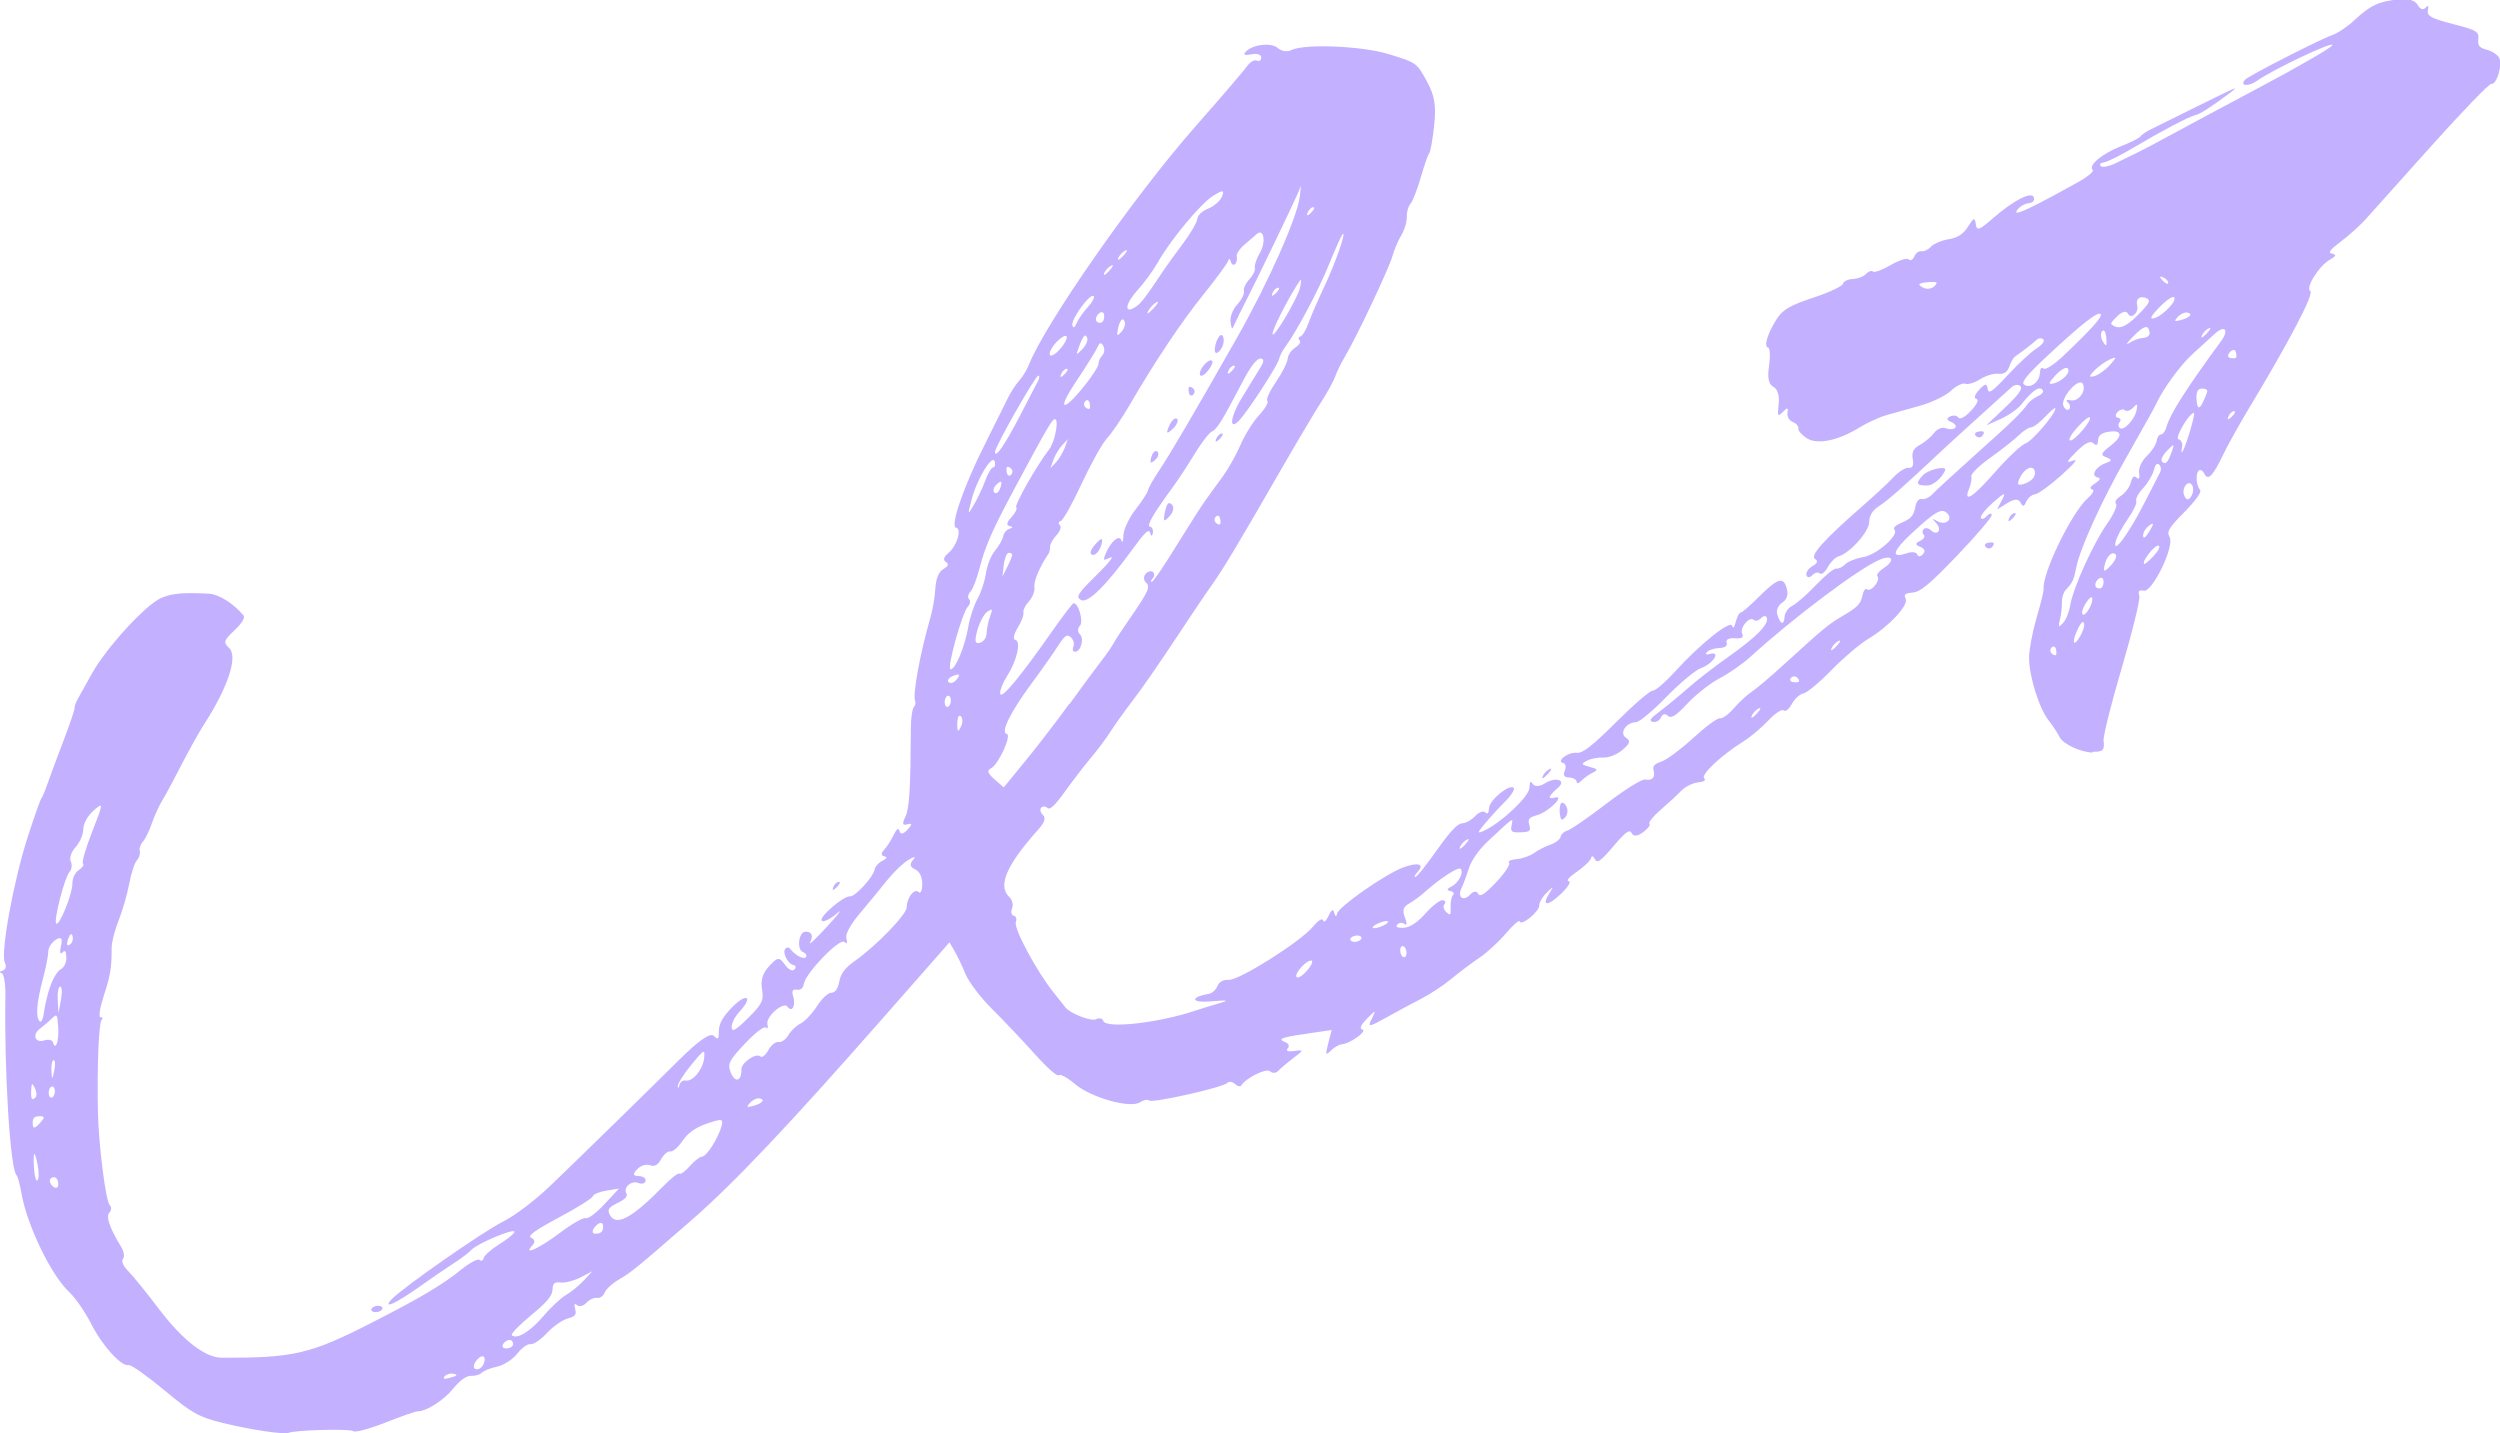 <svg width="293" height="168" viewBox="0 0 293 168" fill="none" xmlns="http://www.w3.org/2000/svg">
<path d="M245.261 88.199C243.812 88.159 241.76 87.186 241.372 86.363C241.182 85.951 240.611 85.088 240.112 84.447C238.971 82.991 237.807 79.247 237.807 77.07C237.807 76.16 238.203 74.078 238.678 72.432C239.162 70.793 239.534 69.282 239.51 69.076C239.312 67.232 242.782 60.084 244.691 58.383C245.309 57.828 245.515 57.409 245.182 57.346C244.85 57.282 244.992 57.005 245.539 56.657C246.133 56.285 246.244 56.032 245.856 55.96C245 55.794 245.578 54.718 246.743 54.298C247.559 54.005 247.583 53.887 246.878 53.61C246.141 53.317 246.212 53.127 247.4 52.209C248.898 51.045 248.7 50.301 246.965 50.633C246.236 50.776 245.919 51.069 245.887 51.623C245.856 52.193 245.705 52.28 245.333 51.94C244.984 51.615 244.374 51.916 243.36 52.929C242.196 54.092 242.101 54.314 242.909 53.998C243.614 53.72 243.21 54.243 241.562 55.723C240.263 56.886 238.884 57.884 238.496 57.931C238.108 57.979 237.641 58.383 237.466 58.818C237.237 59.388 237.054 59.411 236.809 58.913C236.571 58.438 236.088 58.454 235.264 58.96L234.06 59.704L234.638 58.588C235.137 57.638 234.987 57.678 233.624 58.857C232.745 59.625 232.087 60.44 232.151 60.678C232.214 60.915 232.531 60.836 232.84 60.496C233.157 60.156 233.418 60.1 233.426 60.369C233.434 60.638 231.62 62.767 229.386 65.103C226.209 68.427 225.076 69.369 224.181 69.448C223.27 69.527 223.096 69.677 223.342 70.168C223.714 70.928 221.401 73.413 218.921 74.901C217.947 75.487 216.022 77.126 214.635 78.55C213.249 79.975 211.783 81.194 211.364 81.265C210.952 81.337 210.342 81.891 210.009 82.492C209.66 83.133 209.248 83.45 209.035 83.26C208.836 83.078 208.036 83.6 207.26 84.431C206.484 85.263 205.177 86.363 204.353 86.877C201.731 88.516 199.298 90.803 199.734 91.215C199.98 91.444 199.695 91.634 199.005 91.698C198.38 91.761 197.492 92.204 197.033 92.687C196.573 93.17 195.48 94.175 194.617 94.919C193.753 95.663 193.167 96.391 193.317 96.534C193.468 96.676 193.127 97.127 192.573 97.539C191.915 98.022 191.44 98.061 191.242 97.65C190.996 97.151 190.537 97.476 189.087 99.185C187.59 100.95 187.186 101.227 186.917 100.681C186.734 100.309 186.536 100.254 186.473 100.555C186.417 100.855 185.681 101.568 184.849 102.138C183.914 102.779 183.534 103.214 183.859 103.277C184.16 103.341 183.772 103.966 182.948 104.758C181.387 106.246 180.627 106.222 181.577 104.702C182.124 103.832 182.1 103.824 181.276 104.623C180.785 105.098 180.389 105.779 180.397 106.127C180.413 106.839 178.274 108.581 178.107 107.987C178.052 107.781 177.323 108.414 176.491 109.396C175.659 110.377 174.257 111.668 173.37 112.261C172.483 112.855 171.017 113.963 170.106 114.715C169.195 115.475 167.595 116.527 166.557 117.058C165.519 117.588 163.658 118.585 162.438 119.274C160.402 120.414 160.259 120.422 160.774 119.385C161.297 118.332 161.257 118.332 160.204 119.393C159.499 120.105 159.293 120.58 159.657 120.651C160.346 120.786 158.247 122.313 157.265 122.393C156.924 122.416 156.33 122.765 155.95 123.16C155.371 123.762 155.324 123.619 155.665 122.298L156.069 120.723L154.239 120.984C150.206 121.554 149.62 121.736 150.595 122.124C151.038 122.298 151.165 122.614 150.911 122.883C150.65 123.168 150.951 123.279 151.688 123.176C152.829 123.018 152.821 123.058 151.569 124.015C150.84 124.569 150.04 125.25 149.794 125.519C149.541 125.788 149.121 125.804 148.852 125.551C148.424 125.155 146.032 126.326 145.469 127.221C145.358 127.395 145.025 127.308 144.732 127.039C144.439 126.77 144.043 126.714 143.853 126.912C143.362 127.443 135.044 129.318 134.679 128.978C134.513 128.82 134.022 128.915 133.594 129.192C132.438 129.928 127.867 128.638 125.997 127.055C125.118 126.303 124.262 125.836 124.096 126.018C123.921 126.208 122.741 125.171 121.268 123.525C119.881 121.973 117.639 119.614 116.293 118.277C114.946 116.939 113.536 115.087 113.156 114.153C112.775 113.227 112.197 112.008 111.872 111.454L111.278 110.441L103.95 118.783C92.376 131.962 86.023 138.674 80.945 143.091C74.718 148.513 73.879 149.201 72.548 149.953C71.795 150.381 71.043 151.069 70.876 151.481C70.71 151.893 70.306 152.178 69.973 152.114C69.641 152.051 69.086 152.304 68.73 152.684C68.373 153.064 67.882 153.191 67.636 152.969C67.335 152.7 67.256 152.842 67.406 153.396C67.589 154.085 67.43 154.283 66.511 154.536C65.901 154.702 64.808 155.47 64.087 156.246C63.366 157.022 62.511 157.599 62.178 157.536C61.845 157.473 61.148 157.971 60.625 158.644C60.087 159.333 59.049 159.998 58.257 160.172C57.48 160.338 56.672 160.663 56.458 160.884C56.245 161.114 55.69 161.272 55.215 161.248C54.684 161.217 53.884 161.787 53.107 162.752C51.99 164.137 49.923 165.443 48.901 165.412C48.695 165.412 47.008 165.997 45.146 166.734C43.284 167.47 41.597 167.921 41.399 167.731C41.074 167.43 34.649 167.588 33.841 167.921C33.279 168.15 29.421 167.58 26.133 166.773C23.297 166.077 22.513 165.641 19.241 162.918C17.213 161.232 15.336 159.911 15.074 159.982C14.25 160.211 12.001 157.742 10.678 155.138C9.973 153.753 8.808 152.075 8.103 151.418C6.004 149.471 3.176 143.621 2.518 139.869C2.336 138.817 2.074 137.859 1.94 137.732C1.195 137.044 0.482 125.535 0.633 116.678C0.656 115.277 0.45 114.09 0.173 114.034C-0.104 113.979 -0.041 113.852 0.308 113.757C0.672 113.654 0.783 113.251 0.569 112.807C0.039 111.731 1.583 103.246 3.247 98.109C4.007 95.75 4.728 93.716 4.839 93.597C4.95 93.478 5.291 92.663 5.592 91.793C5.893 90.922 6.733 88.666 7.453 86.782C8.174 84.898 8.753 83.197 8.737 82.999C8.721 82.801 8.879 82.35 9.077 81.986L10.781 78.93C12.484 75.883 17.102 70.841 18.901 70.081C20.2 69.527 21.412 69.424 24.486 69.582C25.65 69.646 27.306 70.683 28.542 72.123C28.756 72.376 28.336 73.073 27.48 73.873C26.221 75.06 26.149 75.289 26.854 75.946C27.916 76.928 26.727 80.545 23.931 84.867C23.345 85.769 22.141 87.93 21.253 89.663C20.366 91.397 19.352 93.288 18.988 93.866C18.631 94.444 18.093 95.631 17.791 96.51C17.491 97.381 17.023 98.346 16.738 98.647C16.461 98.948 16.294 99.447 16.381 99.747C16.461 100.048 16.318 100.531 16.049 100.816C15.779 101.101 15.375 102.343 15.146 103.57C14.916 104.797 14.353 106.736 13.902 107.876C13.45 109.016 13.078 110.457 13.086 111.074C13.086 113.448 12.959 114.256 12.159 116.71C11.707 118.103 11.533 119.234 11.779 119.219C12.024 119.211 12.08 119.361 11.898 119.551C11.573 119.899 11.367 125.171 11.478 130.355C11.565 134.281 12.397 140.827 12.872 141.262C13.094 141.468 13.062 141.856 12.817 142.125C12.389 142.584 12.848 143.922 14.211 146.154C14.536 146.684 14.623 147.318 14.409 147.547C14.195 147.777 14.448 148.394 14.971 148.909C15.494 149.423 17.15 151.457 18.639 153.428C21.412 157.077 24.042 159.119 25.991 159.127C34.404 159.151 36.368 158.7 43.467 155.074C49.257 152.122 51.856 150.579 54.042 148.806C55.04 147.998 56.015 147.484 56.213 147.666C56.411 147.848 56.617 147.753 56.68 147.452C56.744 147.151 57.583 146.407 58.55 145.806C59.516 145.204 60.309 144.555 60.301 144.365C60.285 143.906 55.951 145.727 55.246 146.486C54.937 146.819 54.003 147.531 53.155 148.07C52.315 148.608 50.533 149.827 49.202 150.777C46.461 152.732 44.782 153.507 45.859 152.32C47.071 150.99 56.53 144.389 58.962 143.17C60.348 142.473 62.693 140.7 64.483 138.983C67.755 135.848 75.78 128.012 79.575 124.237C81.872 121.957 83.232 121.01 83.654 121.395C84.201 121.902 84.241 121.862 84.256 120.754C84.264 119.947 84.795 119.052 85.888 117.968C87.6 116.282 88.273 116.852 86.633 118.609C86.126 119.155 85.73 119.955 85.746 120.398C85.769 121.007 86.229 120.754 87.663 119.329C89.319 117.691 89.525 117.272 89.311 115.926C89.136 114.842 89.39 114.042 90.158 113.219C91.141 112.158 91.323 112.142 91.98 113.045C92.424 113.654 92.868 113.876 93.105 113.623C93.319 113.393 93.264 113.156 92.986 113.1C92.329 112.974 91.656 111.612 92.044 111.193C92.21 111.019 92.44 111.003 92.567 111.161C93.2 111.968 94.159 112.483 94.444 112.182C94.618 111.992 94.452 111.715 94.08 111.565C93.359 111.272 93.612 109.222 94.373 109.198C95.141 109.166 95.363 109.665 94.935 110.457C94.705 110.884 95.632 110.021 96.987 108.541C98.342 107.061 98.833 106.396 98.072 107.061C97.312 107.726 96.52 108.106 96.314 107.916C95.902 107.528 98.88 104.963 99.641 105.05C100.211 105.114 102.35 102.779 102.493 101.94C102.556 101.576 102.976 101.101 103.427 100.879C103.966 100.618 104.037 100.436 103.626 100.357C103.261 100.285 103.245 99.985 103.602 99.613C103.927 99.272 104.434 98.497 104.727 97.887C105.107 97.104 105.313 96.969 105.432 97.42C105.543 97.832 105.875 97.769 106.366 97.23C106.929 96.621 106.929 96.455 106.359 96.605C105.764 96.763 105.709 96.557 106.113 95.718C106.58 94.745 106.715 92.537 106.755 85.334C106.755 84.186 106.913 83.086 107.095 82.888C107.278 82.69 107.349 82.358 107.254 82.152C106.937 81.439 107.856 76.445 109.06 72.329C109.313 71.466 109.567 69.954 109.622 68.965C109.686 67.817 110.034 66.986 110.573 66.686C111.143 66.361 111.238 66.092 110.858 65.862C110.494 65.641 110.597 65.277 111.135 64.833C112.142 64.01 112.767 61.984 112.047 61.841C111.334 61.699 112.918 57.077 115.326 52.28C116.451 50.04 117.679 47.57 118.051 46.795C118.424 46.019 119.049 45.045 119.438 44.626C119.826 44.206 120.341 43.367 120.586 42.75C122.527 37.866 132.929 22.97 140.066 14.865C143.069 11.453 145.81 8.256 146.15 7.765C146.491 7.274 147.006 6.973 147.299 7.1C147.584 7.227 147.822 7.06 147.822 6.736C147.822 6.403 147.323 6.237 146.673 6.364C145.833 6.522 145.659 6.443 146.008 6.063C146.816 5.192 149.026 4.947 149.779 5.644C150.167 6 150.848 6.111 151.292 5.889C152.844 5.097 159.633 5.374 162.826 6.364C166.019 7.353 166.05 7.369 167.223 9.522C168.142 11.192 168.332 12.364 168.086 14.675C167.912 16.321 167.65 17.793 167.508 17.944C167.365 18.094 166.922 19.384 166.51 20.801C166.106 22.218 165.559 23.603 165.306 23.88C165.052 24.157 164.862 24.846 164.878 25.408C164.902 25.97 164.608 26.951 164.228 27.576C163.848 28.202 163.381 29.318 163.182 30.046C162.802 31.447 158.928 39.631 157.621 41.8C157.201 42.505 156.694 43.526 156.504 44.08C156.314 44.634 155.554 46.019 154.817 47.159C154.08 48.298 151.91 51.955 149.992 55.288C144.907 64.113 143.362 66.693 141.928 68.704C141.223 69.693 139.274 72.598 137.587 75.155C135.899 77.711 133.76 80.798 132.826 82.009C131.891 83.22 130.711 84.875 130.196 85.674C129.689 86.481 128.635 87.89 127.859 88.808C127.082 89.727 125.712 91.516 124.809 92.774C123.652 94.397 123.05 94.959 122.765 94.689C122.543 94.484 122.21 94.476 122.028 94.666C121.846 94.856 121.941 95.243 122.234 95.521C122.599 95.853 122.424 96.399 121.711 97.191C117.94 101.402 116.895 103.832 118.297 105.138C118.638 105.454 118.78 106.056 118.614 106.467C118.447 106.879 118.535 107.267 118.812 107.322C119.089 107.378 119.2 107.718 119.057 108.066C118.772 108.771 121.489 113.836 123.47 116.306C124.143 117.153 124.769 117.928 124.848 118.039C125.371 118.76 127.867 119.741 128.453 119.456C128.841 119.266 129.221 119.345 129.3 119.638C129.562 120.596 135.804 119.899 140.122 118.435C140.7 118.237 141.904 117.873 142.807 117.612C144.146 117.232 143.964 117.184 141.833 117.366C139.575 117.556 139.456 116.86 141.682 116.48C142.055 116.417 142.506 116.005 142.688 115.554C142.879 115.079 143.409 114.786 143.98 114.842C145.144 114.96 152.425 110.377 153.882 108.604C154.476 107.884 154.983 107.56 155.07 107.86C155.158 108.177 155.411 107.963 155.704 107.346C156.069 106.578 156.243 106.483 156.385 107.006C156.504 107.441 156.623 107.472 156.702 107.085C156.861 106.285 162.303 102.478 164.426 101.679C166.217 101.006 167.017 101.259 166.129 102.209C165.828 102.533 165.71 102.795 165.876 102.795C166.042 102.795 167.175 101.378 168.395 99.652C169.995 97.388 170.827 96.518 171.374 96.494C171.794 96.478 172.475 96.098 172.895 95.647C173.315 95.196 173.837 94.998 174.059 95.196C174.352 95.473 174.471 95.346 174.511 94.713C174.566 93.771 176.887 91.856 177.402 92.331C177.577 92.489 177.141 93.201 176.428 93.914C175.715 94.626 174.645 95.79 174.043 96.51C173.117 97.618 173.101 97.745 173.94 97.357C175.968 96.407 179.193 93.368 179.248 92.347C179.296 91.547 179.367 91.468 179.676 91.919C179.882 92.22 180.508 92.172 181.07 91.808C182.306 91.009 183.621 91.428 182.623 92.299C181.466 93.304 181.324 93.708 182.211 93.478C183.534 93.146 181.482 95.172 180.12 95.544C179.201 95.798 179.042 95.996 179.232 96.676C179.43 97.397 179.304 97.507 178.226 97.547C177.157 97.586 177.022 97.484 177.157 96.747C177.339 95.79 177.537 95.655 174.44 98.536C173.37 99.526 172.459 100.816 172.166 101.734C171.897 102.581 171.508 103.634 171.295 104.069C170.764 105.153 171.485 105.715 172.293 104.853C172.681 104.433 173.061 104.386 173.235 104.742C173.449 105.177 174.02 104.805 175.366 103.38C176.38 102.304 177.054 101.283 176.864 101.109C176.673 100.935 177.07 100.745 177.743 100.689C178.416 100.634 179.335 100.309 179.787 99.977C180.246 99.644 181.102 99.201 181.704 98.995C182.306 98.79 182.845 98.378 182.9 98.069C182.964 97.769 183.32 97.436 183.708 97.341C184.088 97.238 186.148 95.821 188.271 94.191C190.402 92.56 192.438 91.286 192.803 91.357C193.642 91.523 194.022 91.112 193.801 90.281C193.666 89.782 193.888 89.537 194.751 89.244C195.369 89.03 197.041 87.779 198.467 86.474C199.893 85.16 201.287 84.131 201.58 84.186C201.873 84.241 202.594 83.719 203.188 83.03C203.782 82.334 204.733 81.455 205.303 81.075C205.874 80.695 207.553 79.271 209.042 77.909C213.899 73.485 214.271 73.176 216.172 72.06C217.661 71.189 218.097 70.73 218.264 69.859C218.382 69.25 218.628 68.894 218.81 69.068C218.992 69.242 219.42 69.036 219.753 68.617C220.086 68.197 220.22 67.722 220.046 67.556C219.872 67.39 220.189 66.963 220.751 66.591C222.193 65.656 221.805 64.936 220.236 65.625C217.749 66.709 210.159 72.416 205.153 76.975C204.25 77.798 202.626 78.93 201.532 79.5C200.439 80.07 198.752 81.4 197.77 82.453C196.423 83.901 195.86 84.249 195.464 83.877C195.163 83.6 194.823 83.679 194.672 84.067C194.522 84.439 194.094 84.685 193.721 84.606C193.214 84.503 193.405 84.202 194.458 83.426C195.235 82.848 196.732 81.621 197.777 80.695C198.823 79.769 200.954 78.115 202.507 77.023C205.802 74.696 207.292 73.208 207.078 72.432C206.991 72.131 206.698 72.131 206.412 72.432C206.127 72.741 205.739 72.836 205.541 72.654C205.026 72.179 203.862 73.58 204.186 74.284C204.384 74.719 204.147 74.862 203.331 74.806C202.61 74.759 202.261 74.941 202.364 75.321C202.475 75.709 202.182 75.922 201.493 75.946C200.923 75.97 200.281 76.176 200.075 76.405C199.821 76.69 199.94 76.761 200.431 76.635C201.723 76.294 200.772 77.79 199.386 78.289C198.712 78.527 196.874 80.054 195.306 81.669C193.737 83.292 192.137 84.621 191.749 84.637C190.569 84.677 189.753 85.919 190.553 86.45C191.131 86.83 191.052 87.115 190.165 87.882C189.555 88.413 188.548 88.816 187.923 88.785C187.305 88.753 186.425 88.919 185.982 89.157C185.277 89.529 185.324 89.624 186.307 89.877C187.281 90.13 187.328 90.233 186.647 90.566C186.211 90.779 185.617 91.207 185.324 91.516C185.039 91.824 184.793 91.88 184.786 91.626C184.778 91.381 184.389 91.151 183.93 91.128C183.296 91.088 183.169 90.89 183.399 90.304C183.573 89.877 183.486 89.481 183.209 89.426C182.322 89.252 183.795 88.112 184.762 88.231C185.475 88.318 186.568 87.471 189.452 84.598C191.519 82.54 193.428 80.893 193.706 80.941C193.983 80.988 195.163 79.975 196.336 78.685C199.219 75.503 202.816 72.63 203.006 73.342C203.109 73.714 203.259 73.54 203.442 72.851C203.592 72.266 203.854 71.783 204.02 71.783C204.186 71.783 205.113 70.975 206.088 70.002C208.353 67.738 209.027 67.532 209.415 68.989C209.605 69.701 209.415 70.279 208.892 70.619C208.44 70.904 208.155 71.49 208.274 71.917C208.599 73.136 209.082 73.374 209.145 72.345C209.177 71.823 209.573 71.229 210.033 71.015C210.492 70.801 211.744 69.709 212.813 68.585C213.883 67.461 214.968 66.583 215.222 66.638C215.475 66.686 215.942 66.464 216.259 66.139C216.568 65.815 217.511 65.435 218.351 65.3C219.935 65.047 222.652 62.665 222.026 62.079C221.82 61.881 222.185 61.541 222.945 61.224C223.936 60.812 224.268 60.44 224.443 59.538C224.593 58.755 224.855 58.414 225.251 58.493C225.575 58.557 226.13 58.295 226.487 57.908C226.843 57.52 229.188 55.375 231.683 53.135C235.977 49.288 236.833 48.457 237.696 47.278C237.894 47.008 238.433 46.613 238.9 46.399C239.399 46.169 239.581 45.868 239.344 45.647C238.932 45.259 238.195 45.782 236.904 47.396C236.476 47.934 235.375 48.702 234.464 49.106L232.8 49.85L235.01 47.752C236.611 46.233 237.094 45.544 236.777 45.243C236.532 45.014 236.056 45.093 235.716 45.417C235.375 45.742 229.315 51.196 228.039 52.391C222.945 57.163 221.345 58.58 220.244 59.301C219.452 59.815 219.08 60.409 219.072 61.176C219.056 62.316 216.79 64.849 215.459 65.213C215.103 65.308 214.548 65.87 214.223 66.464C213.883 67.073 213.479 67.39 213.273 67.2C213.075 67.018 212.679 67.113 212.393 67.422C212.108 67.73 211.807 67.722 211.72 67.406C211.633 67.089 211.95 66.614 212.425 66.345C213.003 66.021 213.106 65.744 212.726 65.514C212.092 65.134 213.756 63.266 218.137 59.443C219.555 58.208 221.242 56.641 221.892 55.96C222.533 55.28 223.357 54.765 223.714 54.821C224.157 54.884 224.3 54.559 224.173 53.807C224.031 52.984 224.26 52.549 225.029 52.13C225.607 51.813 226.352 51.18 226.692 50.721C227.033 50.261 227.643 50.024 228.063 50.19C228.475 50.356 228.966 50.333 229.148 50.135C229.33 49.937 229.125 49.636 228.689 49.462C228.142 49.24 228.095 49.042 228.546 48.813C228.903 48.631 229.338 48.686 229.513 48.94C229.703 49.209 230.305 48.884 231.01 48.132C231.715 47.38 231.961 46.818 231.628 46.755C231.311 46.692 231.446 46.233 231.953 45.687C232.65 44.935 232.864 44.911 232.951 45.56C233.038 46.233 233.474 45.94 235.28 43.993C236.5 42.671 238.029 41.262 238.662 40.85C239.368 40.399 239.684 39.972 239.463 39.766C239.265 39.584 238.9 39.615 238.662 39.853C238.274 40.225 237.078 41.151 236.143 41.8C235.969 41.919 235.676 42.449 235.486 42.972C235.256 43.629 234.852 43.882 234.195 43.803C233.672 43.739 232.713 44.032 232.071 44.444C231.43 44.855 230.653 45.101 230.344 44.974C230.036 44.847 229.267 45.219 228.641 45.805C228.015 46.391 226.407 47.167 225.068 47.539C223.73 47.911 221.947 48.409 221.108 48.647C220.268 48.884 218.842 49.541 217.939 50.095C215.443 51.639 213.011 52.145 211.775 51.37C211.173 50.99 210.722 50.475 210.769 50.222C210.817 49.969 210.516 49.62 210.104 49.454C209.684 49.288 209.415 48.789 209.494 48.362C209.605 47.752 209.494 47.729 208.963 48.267C208.353 48.892 208.306 48.797 208.456 47.364C208.567 46.343 208.337 45.607 207.83 45.33C207.276 45.038 207.125 44.262 207.331 42.861C207.498 41.745 207.45 40.787 207.228 40.739C206.69 40.629 207.133 39.133 208.219 37.407C208.916 36.307 209.779 35.792 212.488 34.898C214.358 34.281 215.935 33.545 215.99 33.26C216.045 32.975 216.56 32.729 217.131 32.706C217.701 32.682 218.398 32.413 218.691 32.112C218.977 31.803 219.349 31.677 219.515 31.827C219.682 31.977 220.601 31.645 221.567 31.075C222.533 30.513 223.492 30.204 223.698 30.402C223.904 30.6 224.205 30.434 224.363 30.046C224.522 29.658 224.894 29.389 225.187 29.445C225.48 29.5 225.995 29.262 226.32 28.906C226.653 28.55 227.588 28.162 228.396 28.036C229.418 27.877 230.115 27.426 230.653 26.563C231.327 25.487 231.454 25.447 231.564 26.27C231.675 27.094 231.945 26.999 233.632 25.534C236.032 23.445 238.148 22.376 238.361 23.144C238.472 23.54 238.258 23.753 237.664 23.833C237.197 23.896 236.603 24.292 236.349 24.711C235.929 25.408 238.053 24.41 243.685 21.268C244.731 20.682 245.436 20.073 245.261 19.907C244.707 19.392 246.378 17.999 248.565 17.144C249.714 16.693 250.751 16.179 250.854 15.997C250.965 15.815 251.472 15.458 251.987 15.205C252.502 14.952 260.788 10.836 261.319 10.606C262.151 10.25 262.151 10.29 261.303 10.923C259.101 12.569 257.841 13.377 257.287 13.495C256.542 13.662 253.326 15.355 249.991 17.334C248.557 18.189 247.036 18.949 246.624 19.02C246.141 19.099 245.998 19.266 246.228 19.479C246.426 19.661 247.266 19.479 248.098 19.06C248.929 18.648 250.038 18.102 250.553 17.857C251.076 17.611 252.716 16.741 254.197 15.933C255.679 15.118 260.535 12.514 264.995 10.147C269.455 7.781 273.21 5.604 273.345 5.303C273.606 4.725 266.389 8.137 264.551 9.451C263.521 10.187 262.42 10.092 263.133 9.332C263.561 8.873 271.911 4.599 273.345 4.108C273.978 3.894 275.151 3.103 275.951 2.351C277.789 0.633 278.819 0.15 281.084 -0.063C282.289 -0.174 283.041 0.032 283.35 0.578C283.635 1.076 283.976 1.211 284.253 0.926C284.602 0.562 284.665 0.625 284.546 1.243C284.427 1.876 284.982 2.177 287.485 2.818C290.258 3.53 290.559 3.712 290.456 4.575C290.369 5.343 290.567 5.596 291.462 5.833C292.08 5.992 292.73 6.427 292.912 6.799C293.308 7.614 292.603 9.949 291.993 9.823C291.755 9.775 288.594 13.044 284.966 17.089L277.242 25.709C276.616 26.405 275.325 27.569 274.375 28.289C273.02 29.31 272.798 29.634 273.345 29.737C273.867 29.84 273.796 30.022 273.067 30.434C271.768 31.17 270.16 33.75 270.77 34.122C271.237 34.407 268.275 40.067 263.577 47.855C262.452 49.731 261.105 52.145 260.582 53.23C259.355 55.802 258.776 56.396 258.348 55.517C258.158 55.129 257.857 54.979 257.675 55.169C257.295 55.573 257.406 56.918 257.865 57.456C258.047 57.67 257.255 58.762 256.004 60.021C254.197 61.834 253.896 62.34 254.277 62.95C254.902 63.963 252.264 69.44 251.242 69.234C250.672 69.123 250.569 69.25 250.728 69.852C250.838 70.271 249.912 74.055 248.676 78.257C247.432 82.46 246.474 86.307 246.537 86.806C246.679 87.914 246.466 88.136 245.277 88.104L245.261 88.199ZM244.255 73.065C244.16 72.725 243.907 72.931 243.574 73.603C242.806 75.171 242.917 75.978 243.725 74.696C244.097 74.102 244.335 73.366 244.255 73.065ZM252.969 63.947C252.518 63.86 250.989 65.815 251.29 66.092C251.361 66.163 251.884 65.728 252.439 65.126C252.993 64.525 253.231 63.994 252.969 63.939V63.947ZM240.952 76.057C240.865 75.756 240.643 75.677 240.453 75.883C240.263 76.089 240.263 76.413 240.453 76.587C240.651 76.769 240.873 76.849 240.952 76.762C241.031 76.674 241.031 76.358 240.952 76.057ZM245.206 70.073C245.143 69.852 244.802 70.136 244.446 70.706C244.089 71.276 243.923 71.862 244.081 72.004C244.414 72.313 245.372 70.667 245.206 70.073ZM256.938 56.902C256.487 56.079 255.592 57.266 256.012 58.129C256.265 58.644 256.503 58.652 256.812 58.169C257.049 57.781 257.113 57.219 256.938 56.91V56.902ZM246.505 67.944C246.426 67.643 246.125 67.643 245.84 67.944C245.555 68.253 245.483 68.648 245.681 68.831C245.879 69.013 246.18 69.013 246.347 68.831C246.513 68.648 246.592 68.245 246.505 67.944ZM251.9 61.58C251.488 61.873 251.155 62.411 251.171 62.775C251.187 63.203 251.456 63.021 251.924 62.245C252.462 61.359 252.455 61.184 251.9 61.58ZM242.631 70.928C242.988 68.862 245.309 63.733 246.949 61.39C247.725 60.29 248.193 59.237 247.995 59.047C247.796 58.865 248.042 58.446 248.549 58.129C249.056 57.813 249.579 57.108 249.722 56.57C249.904 55.865 250.102 55.707 250.419 55.992C250.696 56.245 250.799 56.04 250.704 55.43C250.617 54.876 250.997 54.029 251.607 53.451C252.185 52.897 252.7 52.098 252.756 51.686C252.811 51.267 253.041 50.926 253.271 50.918C253.5 50.91 253.793 50.491 253.928 49.992C254.308 48.56 256.273 45.473 260.297 40.003C261.287 38.658 260.765 38.032 259.568 39.125L256.954 41.507C255.576 42.758 253.564 45.504 252.756 47.23C252.478 47.816 251.853 48.948 249.104 53.792C246.339 58.66 243.82 64.184 243.368 66.377C243.012 68.071 242.94 68.237 242.101 69.139C241.839 69.416 241.641 70.057 241.657 70.556C241.673 71.055 241.578 71.957 241.435 72.559C241.213 73.532 241.245 73.588 241.784 73.026C242.116 72.685 242.497 71.751 242.631 70.96V70.928ZM247.947 64.968C247.495 64.548 246.822 65.277 246.624 66.393C246.505 67.058 246.672 67.034 247.392 66.274C247.899 65.736 248.145 65.15 247.955 64.968H247.947ZM251.25 59.087C252.13 57.353 252.985 55.683 253.152 55.375C253.318 55.066 253.278 54.662 253.065 54.464C252.795 54.219 252.605 54.425 252.415 55.145C252.264 55.715 251.702 56.657 251.155 57.235C250.609 57.813 250.26 58.485 250.371 58.707C250.482 58.937 250.03 59.894 249.365 60.844C248.7 61.794 248.058 62.989 247.947 63.504C247.59 65.103 249.46 62.601 251.25 59.079V59.087ZM261.826 48.188C261.596 48.196 261.295 48.489 261.161 48.845C261.01 49.233 261.169 49.225 261.573 48.829C261.937 48.473 262.048 48.18 261.818 48.188H261.826ZM256.653 50.562C257.026 49.343 257.239 48.362 257.121 48.378C256.526 48.457 254.831 51.393 255.322 51.488C255.631 51.552 255.821 51.947 255.742 52.375C255.481 53.768 255.964 52.818 256.661 50.554L256.653 50.562ZM254.554 52.866C254.871 51.979 254.799 51.979 253.976 52.826C253.461 53.356 253.199 53.934 253.397 54.116C253.817 54.504 254.071 54.227 254.554 52.873V52.866ZM258.697 45.805C258.697 45.647 258.388 45.528 258.008 45.544C257.54 45.56 257.358 46.027 257.445 46.969C257.53 47.903 257.76 47.99 258.135 47.23C258.444 46.605 258.697 45.964 258.697 45.805ZM262.04 41.238C261.953 40.937 261.644 40.945 261.351 41.262C261.058 41.578 261.066 41.887 261.375 41.95C261.684 42.014 261.993 41.998 262.064 41.927C262.135 41.855 262.119 41.547 262.04 41.238ZM250.419 48.029C250.545 47.301 250.482 47.262 249.983 47.792C249.658 48.132 249.238 48.259 249.04 48.077C248.842 47.895 248.454 47.998 248.169 48.298C247.884 48.607 247.907 48.9 248.216 48.963C248.525 49.027 248.62 49.24 248.43 49.454C248.24 49.668 248.24 49.977 248.43 50.159C248.882 50.578 250.221 49.145 250.419 48.022V48.029ZM258.871 38.468C258.547 38.618 258.174 39.022 258.04 39.354C257.913 39.695 258.174 39.568 258.634 39.077C259.085 38.587 259.196 38.309 258.871 38.468ZM244.929 48.908C244.802 48.797 244.137 49.335 243.439 50.119C242.742 50.895 242.37 51.575 242.608 51.623C243.115 51.726 245.254 49.217 244.921 48.908H244.929ZM256.368 36.632C256.059 36.568 255.56 36.798 255.251 37.13C254.776 37.653 254.807 37.708 255.536 37.526C256.637 37.249 257.073 36.774 256.36 36.639L256.368 36.632ZM238.472 55.209C238.258 54.433 237.26 54.884 236.737 55.984C236.373 56.752 236.436 56.918 237.046 56.76C238.053 56.499 238.647 55.85 238.472 55.209ZM251.797 38.515C251.599 38.112 251.068 38.373 250.094 39.346C249.317 40.13 249.048 40.518 249.516 40.217C249.983 39.916 250.64 39.655 250.989 39.631C251.868 39.576 252.138 39.204 251.797 38.515ZM254.792 34.843C254.617 34.684 253.841 35.215 253.057 36.03C252.066 37.067 251.884 37.447 252.455 37.296C253.492 37.019 255.203 35.223 254.792 34.843ZM242.386 47.198C242.061 46.89 242.148 46.818 242.711 46.921C243.614 47.087 244.548 45.797 244.105 44.99C243.637 44.143 241.403 46.723 241.839 47.602C242.029 47.99 242.322 48.148 242.505 47.958C242.679 47.768 242.623 47.428 242.386 47.19V47.198ZM247.274 42.125C246.743 42.362 245.927 42.948 245.46 43.423C244.794 44.111 244.794 44.254 245.46 44.08C245.919 43.961 246.743 43.375 247.274 42.782C248.113 41.848 248.113 41.753 247.274 42.125ZM240.889 47.855C240.889 47.697 240.358 48.132 239.724 48.813C239.09 49.502 238.33 50.072 238.053 50.079C237.767 50.087 237.118 50.507 236.611 51.005C236.104 51.504 234.614 52.684 233.307 53.617C231.921 54.607 230.978 55.533 231.042 55.826C231.105 56.111 231.002 56.712 230.812 57.179C230.028 59.047 231.168 58.359 233.759 55.398C235.272 53.673 236.896 52.137 237.371 51.979C238.171 51.718 240.904 48.512 240.889 47.855ZM215.475 75.123C215.15 75.273 214.778 75.677 214.643 76.01C214.517 76.35 214.778 76.223 215.237 75.733C215.689 75.242 215.8 74.965 215.475 75.123ZM225.061 64.097C224.451 63.852 224.443 63.678 225.037 63.393C225.465 63.179 225.663 62.862 225.473 62.688C225.282 62.514 225.274 62.206 225.457 62.016C225.639 61.818 226.027 61.881 226.32 62.158C227.073 62.855 227.643 62.079 226.93 61.319C226.376 60.725 226.384 60.717 227.12 61.113C228.063 61.62 228.942 60.828 228.198 60.14C227.532 59.522 226.835 59.926 224.031 62.522C221.773 64.62 221.567 65.498 223.5 64.833C224.078 64.635 224.625 64.707 224.704 64.992C224.783 65.277 225.076 65.269 225.354 64.968C225.694 64.604 225.591 64.319 225.053 64.097H225.061ZM210.611 79.397C210.413 79.215 210.096 79.239 209.906 79.445C209.716 79.651 209.811 79.872 210.12 79.936C210.429 79.999 210.746 79.975 210.825 79.888C210.904 79.801 210.809 79.579 210.611 79.397ZM251.575 34.946C250.775 34.621 250.268 35.025 250.482 35.816C250.704 36.624 249.753 37.471 249.405 36.774C249.222 36.394 248.771 36.481 248.2 37.004C247.701 37.463 247.353 37.89 247.432 37.969C248.216 38.697 249.08 38.412 250.561 36.924C251.908 35.579 252.114 35.175 251.567 34.953L251.575 34.946ZM253.461 32.484C253.072 32.334 253.08 32.492 253.476 32.895C253.833 33.26 254.126 33.37 254.118 33.141C254.11 32.911 253.817 32.618 253.461 32.476V32.484ZM246.83 39.386C246.759 38.848 246.569 38.602 246.371 38.808C246.188 39.006 246.188 39.489 246.378 39.869C246.569 40.257 246.775 40.518 246.838 40.447C246.901 40.375 246.901 39.901 246.838 39.386H246.83ZM206.127 83.03C205.802 83.181 205.43 83.584 205.295 83.917C205.169 84.257 205.43 84.131 205.89 83.64C206.341 83.149 206.452 82.872 206.127 83.03ZM242.322 43.161C242.124 42.98 241.483 43.352 240.896 43.993C240.081 44.871 240.025 45.101 240.667 44.943C241.768 44.665 242.774 43.581 242.322 43.161ZM246.196 36.814C245.848 36.489 244.057 37.89 240.081 41.586C237.672 43.826 236.888 44.76 237.189 45.038C237.823 45.631 239.011 44.84 239.067 43.787C239.098 43.185 239.257 42.98 239.502 43.201C239.716 43.399 240.786 42.703 241.91 41.626C245.166 38.531 246.466 37.067 246.188 36.806L246.196 36.814ZM170.296 104.908C170.479 104.718 170.328 104.496 169.972 104.425C169.528 104.338 169.568 104.172 170.09 103.911C170.954 103.491 171.603 102.225 171.176 101.821C170.898 101.568 168.76 102.953 166.961 104.568C166.454 105.027 165.622 105.628 165.123 105.905C164.45 106.285 164.331 106.713 164.664 107.56C164.909 108.185 164.902 108.525 164.64 108.312C164.387 108.098 163.991 108.114 163.769 108.351C163.507 108.628 163.769 108.771 164.49 108.739C165.218 108.715 166.122 108.122 167.08 107.045C167.888 106.135 168.799 105.446 169.092 105.502C169.385 105.557 169.48 105.779 169.282 105.984C169.092 106.19 169.187 106.594 169.488 106.879C169.995 107.354 170.043 107.298 170.011 106.317C169.987 105.723 170.122 105.082 170.296 104.884V104.908ZM164.585 110.971C164.387 110.789 164.181 110.892 164.117 111.201C164.054 111.509 164.165 111.913 164.363 112.095C164.561 112.277 164.767 112.174 164.83 111.865C164.894 111.557 164.783 111.153 164.585 110.971ZM171.936 98.394C171.611 98.544 171.239 98.948 171.104 99.28C170.978 99.621 171.239 99.494 171.699 99.003C172.15 98.513 172.261 98.236 171.936 98.394ZM162.113 108.011C161.646 108.129 161.123 108.383 160.941 108.581C160.758 108.778 160.988 108.842 161.448 108.723C161.915 108.604 162.438 108.351 162.62 108.153C162.802 107.955 162.572 107.892 162.113 108.011ZM159.245 109.657C158.936 109.594 158.532 109.705 158.35 109.902C158.168 110.1 158.271 110.306 158.58 110.369C158.889 110.433 159.293 110.322 159.475 110.124C159.657 109.926 159.554 109.72 159.245 109.657ZM153.708 112.586C153.13 112.467 151.601 114.177 151.973 114.525C152.139 114.683 152.694 114.327 153.201 113.741C153.708 113.156 153.938 112.633 153.7 112.586H153.708ZM226.178 33.054C225.607 33.078 225.068 33.181 224.966 33.283C224.87 33.386 225.116 33.608 225.512 33.766C225.908 33.925 226.455 33.822 226.724 33.537C227.144 33.086 227.073 33.022 226.178 33.054ZM89.041 128.733C88.732 128.669 88.233 128.899 87.924 129.231C87.449 129.754 87.481 129.809 88.21 129.627C89.311 129.35 89.746 128.875 89.033 128.741L89.041 128.733ZM84.565 131.978C84.803 131.115 84.605 131.084 82.862 131.677C81.531 132.136 80.604 132.785 79.994 133.703C79.495 134.447 78.854 135.009 78.569 134.946C78.275 134.891 77.792 135.294 77.483 135.856C77.103 136.545 76.683 136.775 76.168 136.561C75.748 136.395 75.083 136.6 74.695 137.02C74.116 137.637 74.156 137.796 74.869 137.835C75.4 137.867 75.717 138.096 75.653 138.413C75.598 138.706 75.225 138.809 74.829 138.65C73.998 138.318 73.023 139.157 73.411 139.869C73.594 140.202 73.293 140.534 72.382 140.985C71.344 141.5 71.162 141.761 71.447 142.339C72.168 143.803 74.061 142.798 77.776 138.983C78.664 138.073 79.495 137.432 79.63 137.55C79.765 137.677 80.311 137.281 80.842 136.672C81.373 136.062 82.022 135.564 82.284 135.556C82.823 135.532 84.177 133.411 84.573 131.962L84.565 131.978ZM68.048 149.708C67.288 150.096 66.25 150.373 65.735 150.31C64.975 150.222 64.792 150.381 64.753 151.164C64.713 151.885 64.071 152.645 62.202 154.18C60.831 155.312 59.833 156.349 59.992 156.491C60.562 157.022 62.138 156.072 63.667 154.267C64.531 153.246 65.735 152.122 66.337 151.774C66.939 151.418 67.882 150.658 68.428 150.064L69.419 148.996L68.04 149.708H68.048ZM59.968 157.132C59.77 156.95 59.382 157.053 59.096 157.354C58.811 157.663 58.835 157.956 59.144 158.019C59.453 158.082 59.841 157.979 60.015 157.797C60.19 157.615 60.166 157.314 59.968 157.132ZM97.431 116.353C97.89 116.338 98.199 115.902 98.365 115.032C98.548 114.074 99.031 113.433 100.235 112.586C102.746 110.813 106.271 107.156 106.271 106.325C106.271 105.225 107.151 104.077 107.642 104.536C107.903 104.773 108.078 104.409 108.086 103.61C108.093 102.795 107.785 102.138 107.262 101.892C106.66 101.607 106.58 101.299 106.984 100.816C107.381 100.349 107.222 100.333 106.462 100.784C105.859 101.132 104.75 102.193 103.998 103.135C103.245 104.077 101.811 105.826 100.805 107.013C99.633 108.406 99.062 109.467 99.197 109.99C99.34 110.544 99.269 110.67 98.96 110.393C98.421 109.902 94.468 113.979 94.222 115.277C94.119 115.823 93.834 116.068 93.375 115.997C92.876 115.918 92.765 116.14 92.971 116.828C93.287 117.881 92.804 118.712 92.305 117.992C91.838 117.319 89.715 119.163 89.944 120.042C90.047 120.438 89.968 120.62 89.762 120.43C89.548 120.24 88.503 121.039 87.29 122.329C85.413 124.324 85.239 124.688 85.651 125.725C86.142 126.952 86.942 126.714 86.886 125.361C86.855 124.569 88.606 123.35 89.113 123.817C89.311 123.999 89.731 123.667 90.055 123.073C90.38 122.48 90.919 122.06 91.251 122.124C91.584 122.187 92.099 121.831 92.392 121.324C92.685 120.818 93.335 120.2 93.834 119.955C94.333 119.709 95.189 118.799 95.735 117.944C96.306 117.05 97.027 116.369 97.423 116.353H97.431ZM56.775 159.143C56.688 158.842 56.316 158.921 55.944 159.325C55.571 159.729 55.421 160.204 55.619 160.386C55.817 160.568 56.189 160.488 56.45 160.204C56.712 159.919 56.862 159.444 56.775 159.143ZM70.654 143.502C70.567 143.202 70.187 143.289 69.799 143.708C69.411 144.12 69.347 144.516 69.656 144.571C69.965 144.634 70.346 144.539 70.512 144.365C70.67 144.191 70.734 143.803 70.654 143.502ZM53.052 160.995C52.743 160.932 52.315 161.074 52.101 161.312C51.872 161.573 52.046 161.652 52.553 161.525C53.63 161.256 53.749 161.13 53.052 160.987V160.995ZM125.355 82.508C126.694 80.648 128.326 78.432 128.984 77.585C129.641 76.738 130.338 75.74 130.528 75.368C130.718 75.004 131.511 73.793 132.279 72.685C134.608 69.329 134.862 68.775 134.307 68.269C134.014 67.999 134.006 67.54 134.275 67.248C134.545 66.955 134.933 66.86 135.131 67.042C135.329 67.224 135.313 67.556 135.099 67.786C134.885 68.015 134.838 68.197 134.996 68.189C135.155 68.181 136.454 66.282 137.88 63.955C139.314 61.636 140.866 59.198 141.342 58.549L143.354 55.778C143.988 54.908 144.907 53.261 145.398 52.114C145.889 50.974 146.863 49.415 147.568 48.655C148.273 47.895 148.709 47.143 148.535 46.985C148.361 46.826 148.812 45.829 149.541 44.768C150.27 43.708 150.88 42.489 150.911 42.061C150.935 41.634 151.339 41.032 151.807 40.739C152.274 40.439 152.504 40.059 152.314 39.877C152.123 39.703 152.163 39.505 152.409 39.434C152.646 39.37 153.082 38.65 153.367 37.835C153.652 37.019 154.484 35.12 155.205 33.6C156.481 30.925 157.867 26.951 157.352 27.45C157.209 27.584 156.504 29.168 155.775 30.956C154.524 34.043 151.949 38.887 150.626 40.66C150.294 41.104 149.969 41.745 149.905 42.085C149.787 42.695 147.014 47.04 145.604 48.837C144.051 50.816 143.988 49.185 145.517 46.676L147.759 43.011C148.163 42.354 148.147 42.006 147.711 42.022C147.275 42.038 146.554 42.972 145.659 44.689C143.203 49.383 142.649 50.277 142.023 50.586C141.682 50.752 140.779 51.924 140.011 53.198C139.242 54.464 138.11 56.198 137.492 57.037C135.131 60.266 134.339 61.636 134.782 61.723C135.036 61.77 135.186 62.111 135.115 62.467C135.028 62.886 134.917 62.886 134.798 62.451C134.656 61.936 134.188 62.364 132.786 64.295C129.594 68.696 127.455 70.793 126.67 70.311C126.068 69.939 126.314 69.559 128.516 67.398C129.926 66.013 130.647 65.103 130.14 65.34C129.293 65.736 129.253 65.712 129.57 64.92C130.148 63.488 131.202 62.585 131.424 63.337C131.534 63.709 131.645 63.448 131.661 62.752C131.685 62.063 132.319 60.702 133.071 59.736C133.824 58.77 134.489 57.749 134.545 57.464C134.6 57.179 135.139 56.214 135.741 55.319C137.088 53.309 139.932 48.465 144.938 39.647C148.654 33.109 152.076 25.416 152.345 22.97L152.48 21.767L152.076 22.717C151.466 24.141 147.188 33.022 146.032 35.254C145.477 36.331 144.875 37.558 144.693 37.993C144.408 38.681 144.352 38.642 144.217 37.74C144.138 37.162 144.487 36.244 145.002 35.69C145.517 35.136 145.865 34.439 145.786 34.138C145.699 33.837 145.992 33.204 146.42 32.737C146.855 32.27 147.149 31.661 147.069 31.384C146.99 31.107 147.259 30.315 147.663 29.627C148.4 28.376 148.123 26.698 147.291 27.434C147.046 27.656 146.388 28.218 145.826 28.693C145.263 29.168 144.867 29.785 144.946 30.07C145.025 30.355 144.946 30.75 144.756 30.941C144.574 31.138 144.344 31.012 144.249 30.663C144.154 30.315 144.027 30.252 143.964 30.521C143.901 30.798 142.617 32.555 141.104 34.439C138.403 37.795 135.377 42.331 132.295 47.626C131.439 49.098 130.291 50.776 129.744 51.362C129.197 51.947 127.859 54.346 126.773 56.681C125.688 59.024 124.579 60.995 124.318 61.066C124.056 61.137 124.009 61.351 124.215 61.548C124.421 61.739 124.246 62.277 123.818 62.728C123.391 63.187 123.058 63.788 123.066 64.073C123.074 64.358 123.003 64.715 122.9 64.865C121.822 66.488 121.141 68.094 121.236 68.807C121.299 69.282 121.006 70.041 120.578 70.493C120.159 70.944 119.873 71.537 119.945 71.799C120.016 72.06 119.715 72.867 119.271 73.58C118.828 74.3 118.693 74.925 118.978 74.981C119.699 75.123 119.208 77.379 118.051 79.192C117.513 80.046 117.14 81.004 117.227 81.321C117.402 81.954 119.588 79.31 123.414 73.841C124.627 72.107 125.72 70.683 125.831 70.691C126.409 70.698 127.011 72.859 126.567 73.334C126.29 73.635 126.282 74.086 126.559 74.34C127.106 74.846 126.67 76.389 125.981 76.382C125.743 76.382 125.656 76.112 125.799 75.788C125.942 75.463 125.807 74.965 125.506 74.688C125.078 74.292 124.769 74.49 124.04 75.638C123.533 76.437 122.107 78.471 120.864 80.149C118.4 83.49 117.235 85.864 117.988 86.014C118.606 86.141 117.006 89.632 116.134 90.059C115.643 90.296 115.754 90.637 116.554 91.333L117.639 92.283L120.262 89.078C121.703 87.312 123.977 84.352 125.316 82.492L125.355 82.508ZM136.454 60.963C136.375 60.892 136.438 60.345 136.589 59.76C136.802 58.944 136.977 58.794 137.341 59.134C137.603 59.372 137.539 59.918 137.207 60.337C136.874 60.757 136.533 61.042 136.454 60.963ZM142.522 51.465C142.657 51.116 142.958 50.816 143.188 50.808C143.417 50.8 143.306 51.085 142.942 51.449C142.538 51.844 142.38 51.852 142.53 51.465H142.522ZM127.874 64.936C127.7 64.778 127.954 64.232 128.429 63.717C129.039 63.06 129.253 63.013 129.15 63.559C128.968 64.556 128.279 65.308 127.874 64.936ZM134.87 54.187C134.79 54.116 134.862 53.728 135.02 53.333C135.178 52.937 135.464 52.755 135.654 52.929C135.844 53.103 135.773 53.491 135.503 53.784C135.234 54.077 134.941 54.259 134.87 54.187ZM136.81 50.681C136.739 50.61 136.89 50.159 137.151 49.668C137.412 49.177 137.777 48.916 137.951 49.082C138.125 49.248 137.975 49.7 137.611 50.095C137.246 50.491 136.89 50.752 136.81 50.681ZM139.353 46.074C139.274 45.774 139.266 45.457 139.353 45.37C139.433 45.283 139.662 45.362 139.852 45.544C140.05 45.726 140.05 46.043 139.852 46.248C139.662 46.454 139.433 46.375 139.353 46.074ZM140.637 43.913C140.47 43.32 141.674 41.935 142.055 42.291C142.205 42.425 141.975 42.964 141.548 43.478C141.12 43.993 140.716 44.191 140.637 43.921V43.913ZM142.459 41.325C142.213 41.096 142.522 39.821 142.926 39.386C143.378 38.903 143.615 39.972 143.219 40.708C142.958 41.199 142.617 41.476 142.459 41.325ZM71.051 139.545C70.227 139.679 69.522 139.98 69.474 140.202C69.427 140.423 67.636 141.555 65.481 142.703C62.614 144.239 61.758 144.872 62.265 145.078C62.693 145.252 62.74 145.584 62.4 145.948C61.212 147.223 63.184 146.336 65.632 144.484C67.042 143.423 68.405 142.648 68.666 142.766C68.927 142.885 69.902 142.149 70.837 141.136L72.548 139.299L71.051 139.545ZM142.99 60.733C142.902 60.432 142.681 60.353 142.49 60.559C142.3 60.765 142.3 61.082 142.49 61.264C142.688 61.446 142.91 61.525 142.99 61.438C143.069 61.351 143.069 61.034 142.99 60.733ZM82.529 123.976C82.64 122.907 82.506 122.978 81.016 124.799C80.121 125.899 79.408 127.023 79.432 127.308C79.456 127.593 79.543 127.53 79.63 127.173C79.709 126.817 80.034 126.58 80.351 126.643C81.183 126.809 82.395 125.337 82.529 123.976ZM112.617 83.948C112.411 83.759 112.229 84.012 112.205 84.558C112.173 85.08 112.205 85.555 112.276 85.619C112.348 85.682 112.53 85.405 112.688 85.009C112.847 84.613 112.815 84.131 112.617 83.948ZM111.413 81.835C111.326 81.534 111.112 81.447 110.93 81.637C110.747 81.835 110.668 82.239 110.747 82.548C110.834 82.848 111.048 82.935 111.231 82.745C111.413 82.548 111.492 82.144 111.413 81.835ZM112.379 79.081C112.3 79.01 111.92 79.104 111.54 79.294C111.151 79.484 110.993 79.785 111.183 79.959C111.373 80.133 111.753 80.038 112.023 79.746C112.292 79.453 112.458 79.152 112.379 79.081ZM152.385 33.632C152.575 32.547 152.551 32.539 151.925 33.537C150.69 35.523 149.153 38.594 149.145 39.101C149.121 39.988 152.179 34.827 152.385 33.624V33.632ZM116.047 72.202C116.372 71.356 116.324 71.284 115.722 71.688C115.334 71.941 114.811 72.915 114.55 73.849C114.193 75.123 114.265 75.495 114.835 75.337C115.294 75.21 115.611 74.751 115.635 74.157C115.659 73.619 115.849 72.749 116.055 72.21L116.047 72.202ZM113.48 73.469C113.67 72.369 114.162 70.888 114.574 70.168C114.978 69.456 115.421 68.118 115.548 67.208C115.675 66.298 116.15 65.095 116.61 64.548C117.069 63.994 117.505 63.227 117.576 62.839C117.647 62.451 117.996 62.055 118.344 61.96C118.741 61.849 118.733 61.739 118.337 61.659C117.909 61.572 117.98 61.216 118.535 60.623C119.002 60.124 119.255 59.593 119.105 59.459C118.851 59.221 121.529 54.512 122.947 52.691C123.636 51.813 124.151 49.106 123.628 49.122C123.311 49.13 122.662 50.246 118.899 57.266C116.293 62.134 115.461 64.026 114.819 66.543C114.502 67.778 114.019 69.044 113.734 69.345C113.449 69.654 113.377 70.049 113.575 70.231C113.773 70.414 113.71 70.801 113.433 71.102C112.736 71.854 110.914 78.471 111.413 78.448C111.991 78.424 113.076 75.812 113.488 73.461L113.48 73.469ZM144.614 42.845C144.384 42.853 144.083 43.146 143.948 43.502C143.798 43.89 143.964 43.882 144.36 43.486C144.724 43.13 144.835 42.837 144.606 42.845H144.614ZM149.787 33.719C149.557 33.727 149.256 34.02 149.121 34.376C148.971 34.764 149.129 34.756 149.533 34.36C149.897 34.004 150.008 33.711 149.779 33.719H149.787ZM118.638 65.047C118.638 64.897 118.455 64.778 118.226 64.786C117.996 64.786 117.742 65.427 117.647 66.187L117.481 67.572L118.051 66.448C118.368 65.831 118.622 65.197 118.63 65.047H118.638ZM153.914 24.284C153.684 24.292 153.383 24.585 153.248 24.941C153.098 25.329 153.264 25.321 153.66 24.925C154.025 24.569 154.136 24.276 153.906 24.284H153.914ZM124.793 52.462L125.149 51.465L124.484 52.177C124.12 52.573 123.66 53.34 123.462 53.887L123.105 54.884L123.771 54.172C124.135 53.776 124.595 53.008 124.793 52.462ZM127.692 47.19C127.605 46.89 127.383 46.81 127.193 47.016C127.003 47.222 127.003 47.547 127.193 47.721C127.391 47.903 127.613 47.982 127.692 47.895C127.772 47.808 127.772 47.491 127.692 47.19ZM117.33 56.475C117.251 56.404 116.966 56.586 116.697 56.879C116.427 57.171 116.356 57.559 116.546 57.733C116.736 57.908 117.021 57.733 117.18 57.33C117.338 56.934 117.41 56.546 117.33 56.475ZM118.511 54.923C118.313 54.742 118.091 54.662 118.012 54.749C117.932 54.837 117.932 55.153 118.012 55.454C118.091 55.755 118.321 55.834 118.511 55.628C118.701 55.422 118.701 55.106 118.511 54.923ZM115.469 56.325C115.786 55.478 116.206 54.781 116.404 54.773C116.602 54.773 116.681 54.464 116.586 54.092C116.324 53.135 114.494 56.135 113.876 58.549C113.393 60.409 113.401 60.417 114.146 59.15C114.566 58.446 115.16 57.171 115.477 56.325H115.469ZM128.762 42.544C128.738 42.338 128.928 41.943 129.182 41.666C129.443 41.389 129.498 40.874 129.3 40.526C129.079 40.114 128.857 40.138 128.675 40.597C128.516 40.985 127.439 42.726 126.274 44.475C124.943 46.47 124.421 47.578 124.88 47.452C125.641 47.246 128.841 43.201 128.762 42.552V42.544ZM135.567 35.413C135.242 35.563 134.79 36.038 134.561 36.465C134.331 36.893 134.592 36.774 135.147 36.188C135.701 35.611 135.891 35.254 135.567 35.405V35.413ZM131.828 37.763C131.637 37.067 131.194 37.534 131.004 38.65C130.877 39.386 130.932 39.426 131.416 38.911C131.725 38.579 131.915 38.064 131.828 37.763ZM136.367 31.692C136.747 31.131 137.777 29.698 138.664 28.518C139.551 27.331 140.296 26.049 140.328 25.661C140.359 25.226 140.866 24.751 141.635 24.434C142.324 24.149 143.045 23.508 143.227 23.017C143.504 22.258 143.354 22.242 142.253 22.899C140.803 23.761 137.222 28.044 135.701 30.743C135.163 31.7 134.093 33.157 133.341 33.98C131.907 35.547 131.685 36.837 133 36.03C133.689 35.611 134.141 35.025 136.375 31.692H136.367ZM119.541 48.726C120.531 46.826 121.482 44.99 121.664 44.642C121.838 44.301 121.854 44.024 121.687 44.032C121.323 44.048 116.594 52.391 116.61 52.976C116.641 53.776 117.766 52.145 119.541 48.726ZM125.015 43.225C124.785 43.233 124.484 43.526 124.349 43.882C124.199 44.27 124.365 44.262 124.761 43.866C125.126 43.51 125.236 43.217 125.007 43.225H125.015ZM127.423 39.639C127.241 38.99 126.916 39.339 126.433 40.708C126.092 41.666 126.108 41.681 126.829 40.945C127.241 40.526 127.51 39.94 127.431 39.639H127.423ZM129.38 36.814C129.3 36.513 128.999 36.513 128.714 36.814C128.429 37.122 128.358 37.518 128.556 37.7C128.754 37.882 129.055 37.882 129.221 37.7C129.395 37.518 129.467 37.114 129.38 36.814ZM125.023 39.465C124.951 39.212 124.444 39.465 123.89 40.019C123.335 40.581 122.947 41.27 123.026 41.555C123.105 41.84 123.612 41.586 124.159 41.001C124.706 40.415 125.094 39.726 125.023 39.465ZM127.486 35.998C128.017 35.428 128.326 34.843 128.176 34.7C127.764 34.32 125.49 37.447 125.68 38.135C125.783 38.507 125.965 38.412 126.179 37.882C126.369 37.415 126.956 36.568 127.486 35.998ZM130.235 31.138C129.91 31.289 129.538 31.692 129.403 32.025C129.277 32.365 129.538 32.239 129.998 31.748C130.449 31.257 130.56 30.98 130.235 31.138ZM131.891 29.365C131.566 29.516 131.194 29.919 131.059 30.252C130.932 30.592 131.194 30.466 131.653 29.975C132.105 29.484 132.216 29.207 131.891 29.365ZM6.598 138.088C6.416 137.914 6.115 137.938 5.932 138.136C5.75 138.334 5.853 138.722 6.154 139.007C6.463 139.292 6.756 139.268 6.82 138.959C6.883 138.65 6.78 138.263 6.598 138.088ZM4.411 136.529C4.047 134.653 3.849 134.875 3.992 137.004C4.055 137.922 4.237 138.516 4.404 138.326C4.57 138.136 4.57 137.329 4.411 136.529ZM4.625 130.822C3.984 130.846 3.809 131.036 3.833 131.677C3.857 132.318 4.039 132.31 4.657 131.646C5.275 130.981 5.267 130.799 4.625 130.822ZM6.4 127.632C6.313 127.332 6.099 127.245 5.917 127.435C5.734 127.632 5.655 128.036 5.734 128.345C5.822 128.646 6.035 128.733 6.218 128.543C6.4 128.345 6.479 127.941 6.4 127.632ZM4.087 127.522C3.77 126.881 3.698 126.912 3.659 127.712C3.595 128.804 3.746 129.065 4.166 128.606C4.332 128.432 4.293 127.941 4.087 127.522ZM6.289 124.253C6.107 124.253 5.988 124.807 6.027 125.472C6.099 126.627 6.107 126.627 6.36 125.456C6.503 124.783 6.471 124.237 6.289 124.245V124.253ZM6.828 120.39C6.725 118.839 6.669 118.775 6.051 119.385C5.687 119.749 5.077 120.271 4.689 120.556C3.73 121.261 4.102 122.282 5.188 121.934C5.671 121.775 6.13 121.886 6.21 122.163C6.503 123.232 6.931 121.989 6.828 120.39ZM7.057 115.625C6.843 115.625 6.717 116.338 6.764 117.192L6.851 118.752L7.144 117.184C7.311 116.322 7.263 115.617 7.057 115.625ZM5.885 115.625C6.194 114.683 6.756 113.773 7.137 113.583C7.509 113.401 7.802 112.792 7.778 112.222C7.747 111.43 7.636 111.296 7.287 111.652C7.042 111.905 6.978 111.533 7.152 110.829C7.364 109.979 7.166 109.744 6.558 110.124C6.059 110.441 5.655 111.074 5.655 111.525C5.655 111.976 5.378 113.425 5.021 114.747C4.285 117.517 4.158 119.25 4.649 119.701C4.839 119.876 5.061 119.417 5.148 118.672C5.235 117.928 5.56 116.559 5.877 115.617L5.885 115.625ZM8.499 109.681C8.412 109.372 8.222 109.451 8.048 109.887C7.707 110.726 7.857 111.074 8.341 110.559C8.515 110.377 8.586 109.982 8.499 109.681ZM8.491 103.531C8.467 102.945 8.808 102.241 9.236 101.971C9.664 101.694 9.885 101.346 9.727 101.204C9.569 101.053 10.06 99.352 10.828 97.412C12.127 94.12 12.135 93.961 10.995 94.974C10.25 95.631 9.767 96.51 9.759 97.199C9.751 97.824 9.339 98.766 8.848 99.296C8.357 99.826 8.111 100.57 8.293 100.958C8.483 101.346 8.412 101.9 8.143 102.193C7.572 102.81 6.257 107.932 6.59 108.24C6.954 108.581 8.531 104.686 8.483 103.531H8.491ZM232.753 64.129C232.547 63.939 232.626 63.709 232.927 63.63C233.228 63.551 233.553 63.543 233.632 63.63C233.719 63.709 233.64 63.939 233.458 64.129C233.276 64.327 232.959 64.327 232.753 64.129ZM235.446 60.789C235.581 60.432 235.882 60.14 236.112 60.132C236.341 60.124 236.23 60.409 235.866 60.773C235.462 61.169 235.304 61.176 235.454 60.789H235.446ZM225.837 56.902C224.577 56.902 224.482 56.649 225.362 55.699C226.003 55.011 228.237 54.52 227.968 55.137C227.556 56.071 226.55 56.902 225.837 56.902ZM231.588 51.108C231.382 50.918 231.461 50.689 231.763 50.61C232.064 50.531 232.388 50.523 232.468 50.61C232.555 50.689 232.475 50.918 232.293 51.108C232.111 51.306 231.794 51.306 231.588 51.108ZM182.813 95.386C182.75 94.871 182.813 94.309 182.971 94.143C183.122 93.977 183.407 94.159 183.597 94.547C183.787 94.935 183.716 95.489 183.439 95.79C183.027 96.225 182.916 96.154 182.813 95.394V95.386ZM180.785 91.017C180.912 90.684 181.284 90.281 181.617 90.13C181.942 89.98 181.839 90.249 181.379 90.74C180.928 91.231 180.658 91.357 180.785 91.017ZM97.644 104.006C97.779 103.649 98.08 103.357 98.31 103.349C98.54 103.341 98.429 103.626 98.064 103.99C97.66 104.386 97.502 104.393 97.652 104.006H97.644ZM43.839 153.768C43.53 153.705 43.427 153.499 43.609 153.301C43.791 153.104 44.195 152.993 44.504 153.056C44.813 153.119 44.916 153.325 44.734 153.523C44.552 153.721 44.148 153.832 43.839 153.768Z" fill="#C3B0FF"/>
</svg>
